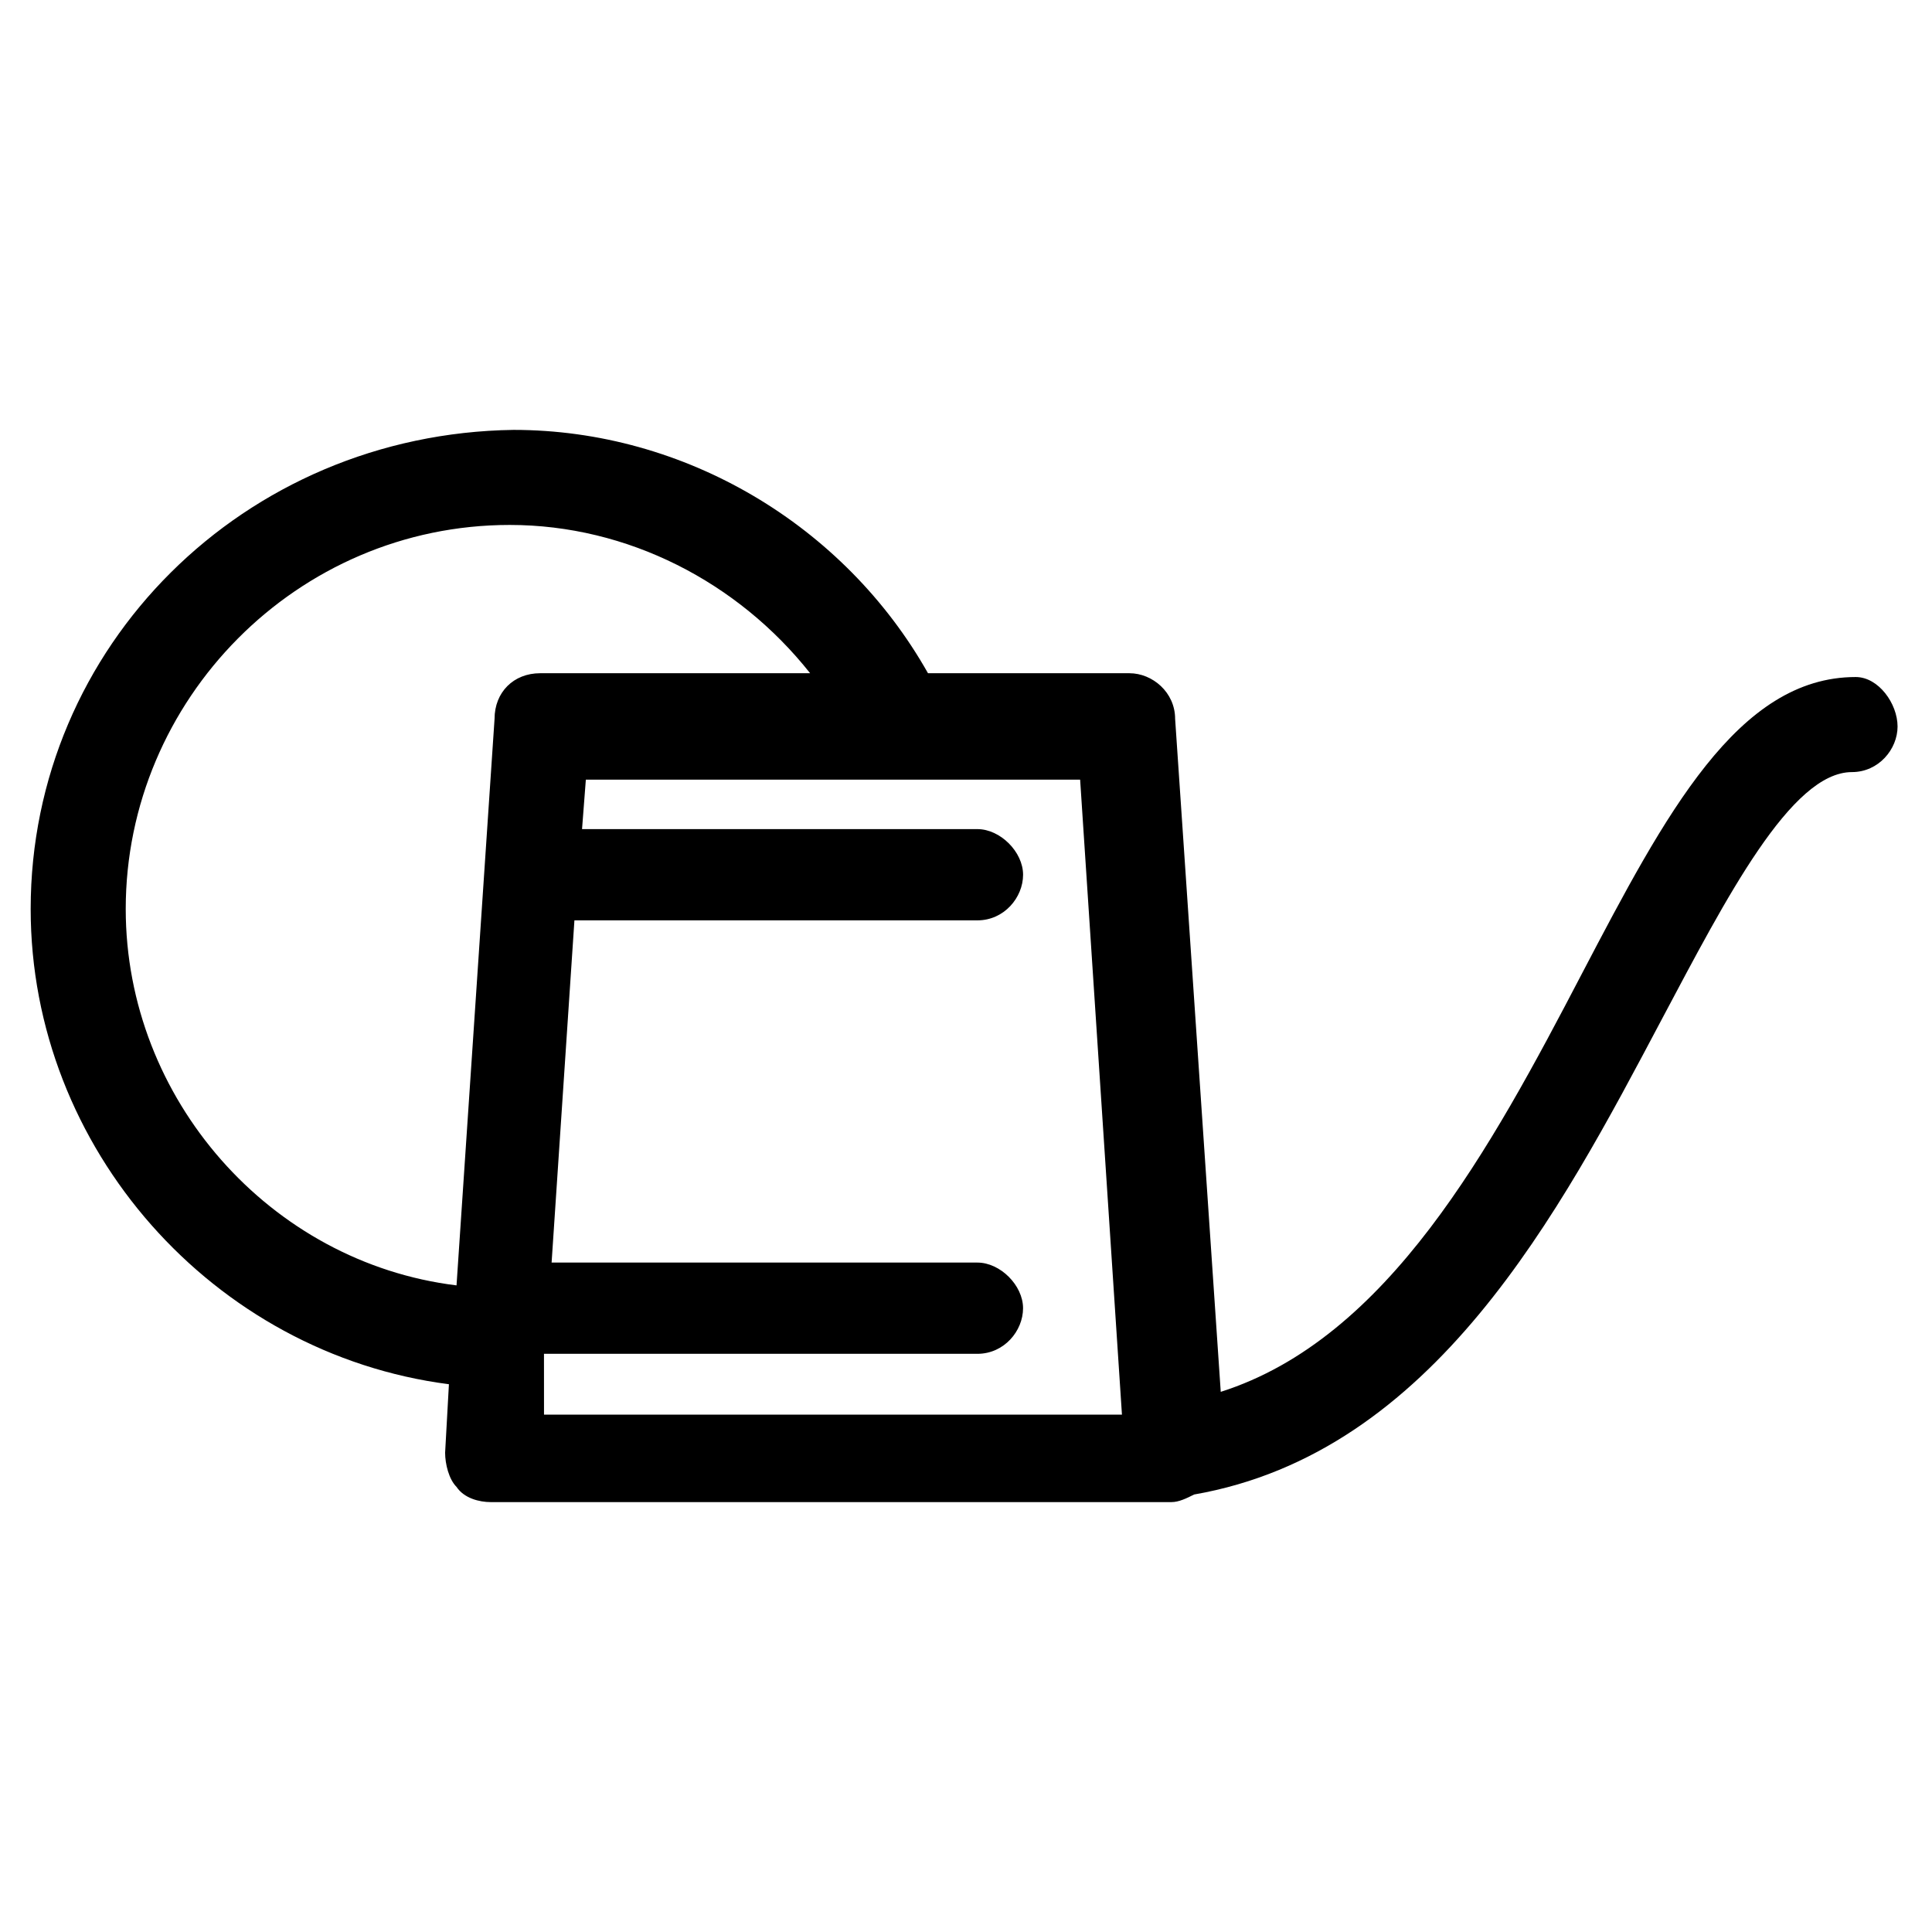 <?xml version="1.0" encoding="UTF-8"?>
<!-- The Best Svg Icon site in the world: iconSvg.co, Visit us! https://iconsvg.co -->
<svg fill="#000000" width="800px" height="800px" version="1.1" viewBox="144 144 512 512" xmlns="http://www.w3.org/2000/svg">
 <path d="m635.78 323.42c-31.234 0-50.383 36.273-72.547 78.594-24.184 46.352-51.387 96.73-95.723 110.84l-12.09-178.35c0-7.055-6.047-12.09-12.09-12.09h-53.402c-22.168-39.297-64.488-64.488-109.83-64.488-71.547 1.008-127.97 57.434-127.97 126.96 0 63.48 48.367 117.89 110.84 125.95l-1.008 18.137c0 3.023 1.008 7.055 3.023 9.07 2.016 3.023 6.047 4.031 9.07 4.031h180.36c2.016 0 4.031-1.008 6.047-2.016 63.48-11.082 96.73-74.562 123.94-125.95 17.129-32.242 34.258-65.496 50.383-65.496 7.055 0 12.09-6.047 12.09-12.09-0.008-6.047-5.043-13.102-11.09-13.102zm-458.46 61.465c0-55.418 45.344-101.77 101.77-101.77 31.234 0 60.457 15.113 79.602 39.297h-71.539c-7.055 0-12.09 5.039-12.09 12.09l-10.078 150.14c-49.375-6.043-87.664-49.371-87.664-99.754zm110.84 117.89h114.87c7.055 0 12.09-6.047 12.09-12.09 0-6.047-6.047-12.09-12.09-12.09l-112.85-0.004 6.047-90.688h106.81c7.055 0 12.09-6.047 12.09-12.09 0-6.047-6.047-12.09-12.09-12.09l-104.79-0.004 1.008-13.098h130.99l11.082 168.27h-153.16z"/>
</svg>